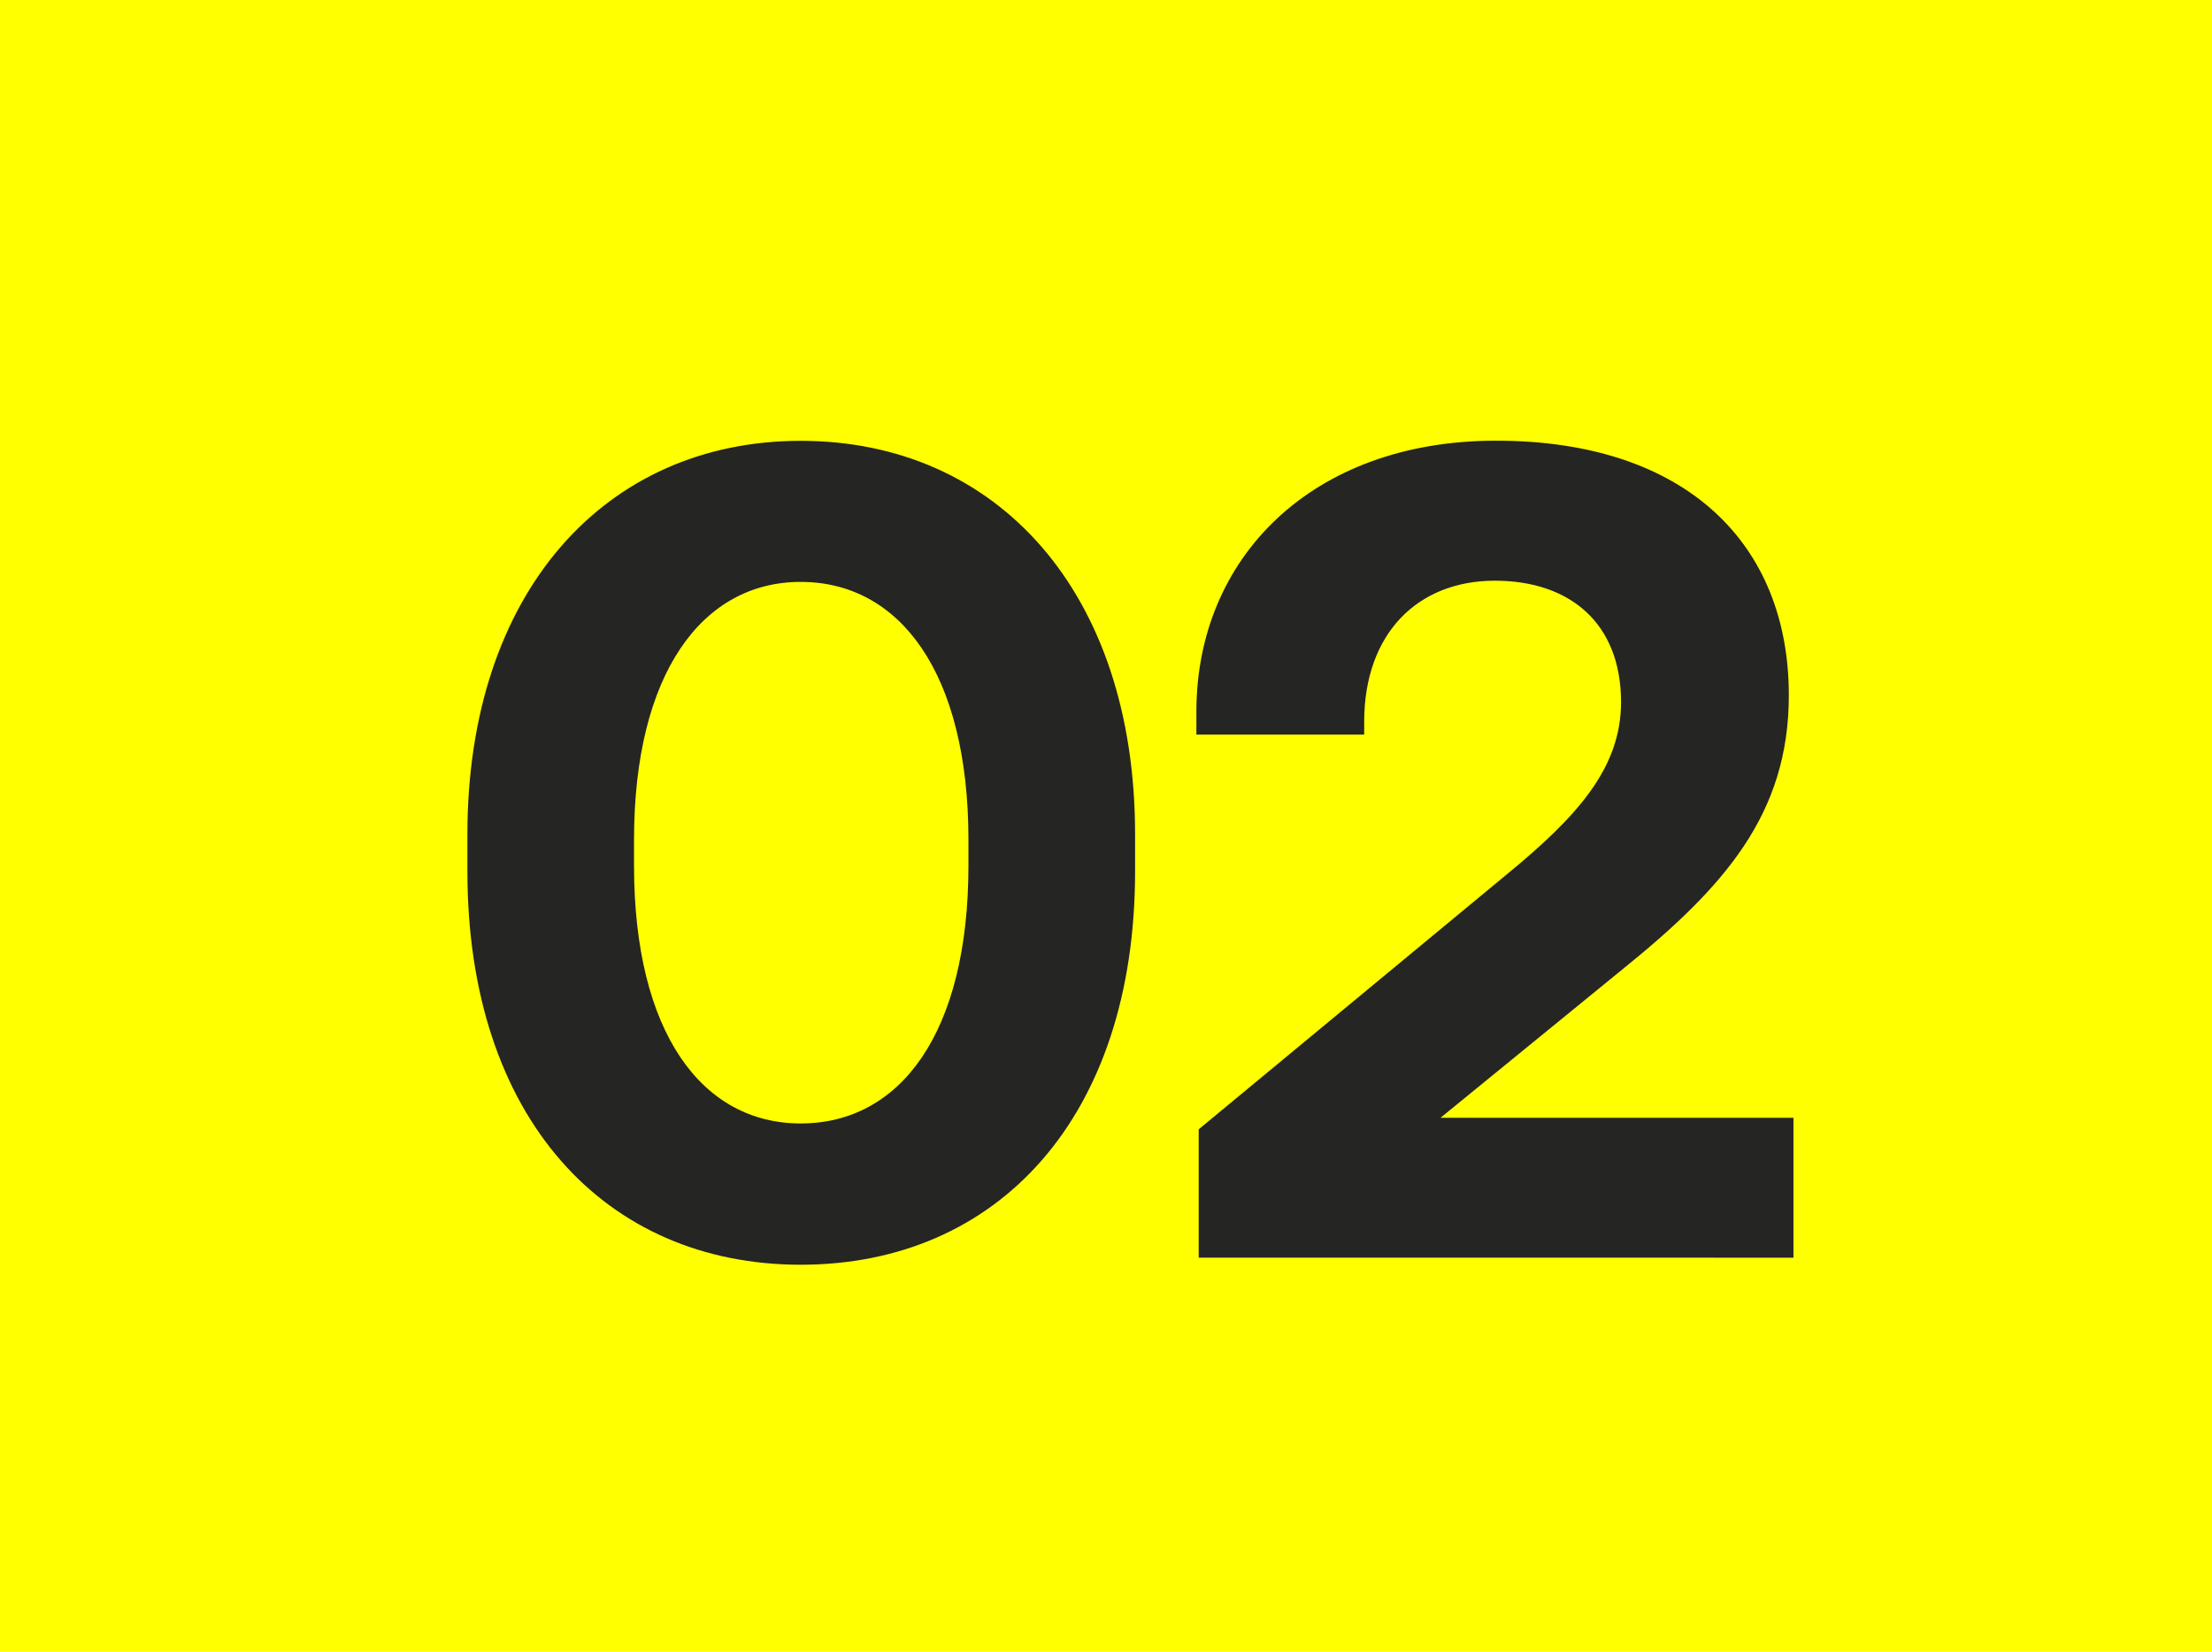 <svg xmlns="http://www.w3.org/2000/svg" width="75" height="56" viewBox="0 0 75 56">
  <g id="Gruppe_7355" data-name="Gruppe 7355" transform="translate(0.5)">
    <rect id="Rechteck_1019" data-name="Rechteck 1019" width="75" height="56" transform="translate(-0.5)" fill="#ff0"/>
    <path id="Pfad_5647" data-name="Pfad 5647" d="M-11.949-.231c0,8.357,4.669,13.339,11.3,13.339,6.67,0,11.338-4.983,11.338-13.339V-1.487c0-8.2-4.669-13.339-11.338-13.339-6.63,0-11.3,5.139-11.3,13.339Zm16.988-.2c0,5.689-2.315,8.749-5.689,8.749-3.335,0-5.65-3.06-5.65-8.749v-.863c0-5.65,2.315-8.749,5.65-8.749,3.374,0,5.689,3.1,5.689,8.749Zm7.807,13.3H33.012V8.125H21.046L27.205,3.1c3.452-2.786,5.65-5.257,5.65-9.3,0-5.139-3.492-8.631-9.926-8.631-6.277,0-10.161,4-10.161,9.18v.785h5.689v-.432c0-2.982,1.8-4.786,4.433-4.786,2.511,0,4.276,1.412,4.276,4.119,0,2.236-1.491,3.884-3.884,5.846L12.846,8.517Z" transform="translate(27.297 29.772)" fill="#252524"/>
  </g>
</svg>
